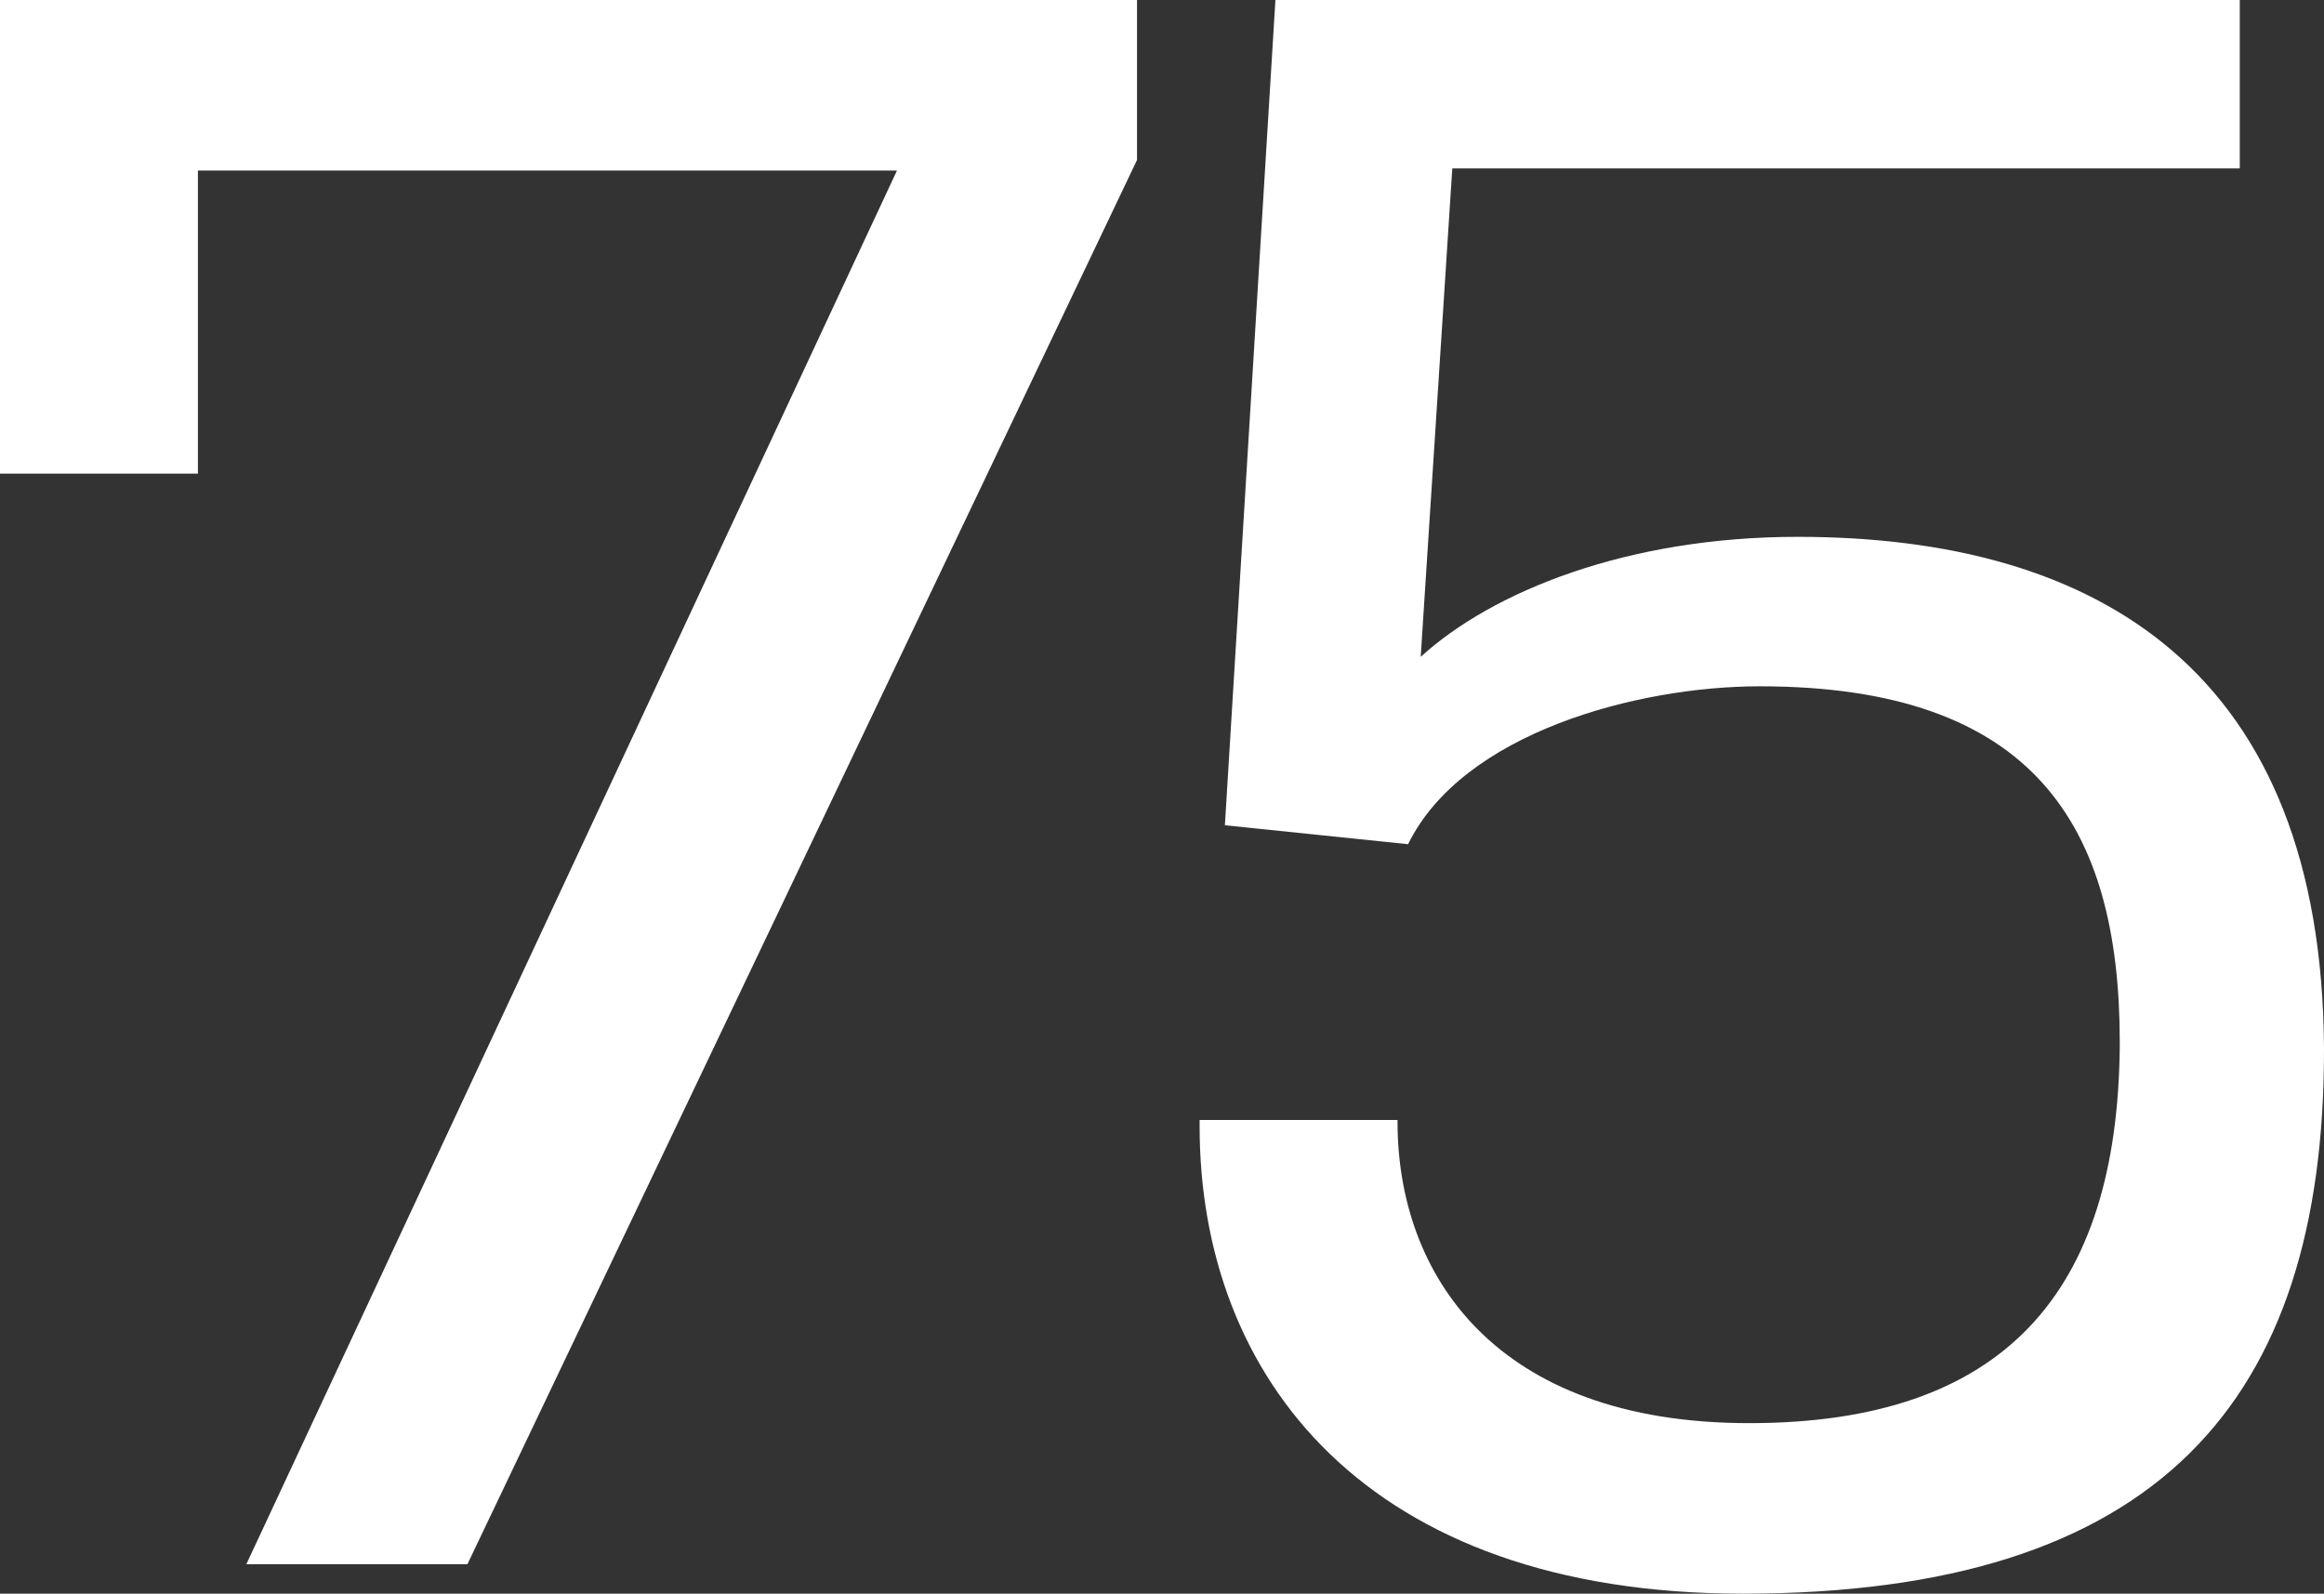 <?xml version="1.0" encoding="UTF-8"?> <svg xmlns="http://www.w3.org/2000/svg" viewBox="0 0 66.224 45.42" fill="none"><rect x="0" y="0" width="66.224" height="45.42" fill="#333333" stroke="none"/><path d="M13.32 44.58H7.02L25.56 4.86H5.64V13.5H0V0H32.4V4.56L13.32 44.58Z" fill="white"></path><path d="M49.663 45.42C38.924 45.42 34.184 39.24 34.184 32.1V31.92H39.824V31.98C39.824 36.3 42.584 40.56 49.844 40.56C57.104 40.56 60.343 36.84 60.404 29.82V29.7C60.404 23.52 57.944 19.56 50.144 19.56C46.664 19.56 41.684 20.88 40.124 24.06L34.904 23.52L36.344 0H63.824V4.8H41.384L40.484 18.72C42.524 16.86 46.364 15.3 51.224 15.3C59.804 15.3 66.164 19.14 66.224 29.88V29.94C66.224 39.96 61.484 45.42 49.663 45.42Z" fill="white"></path></svg> 